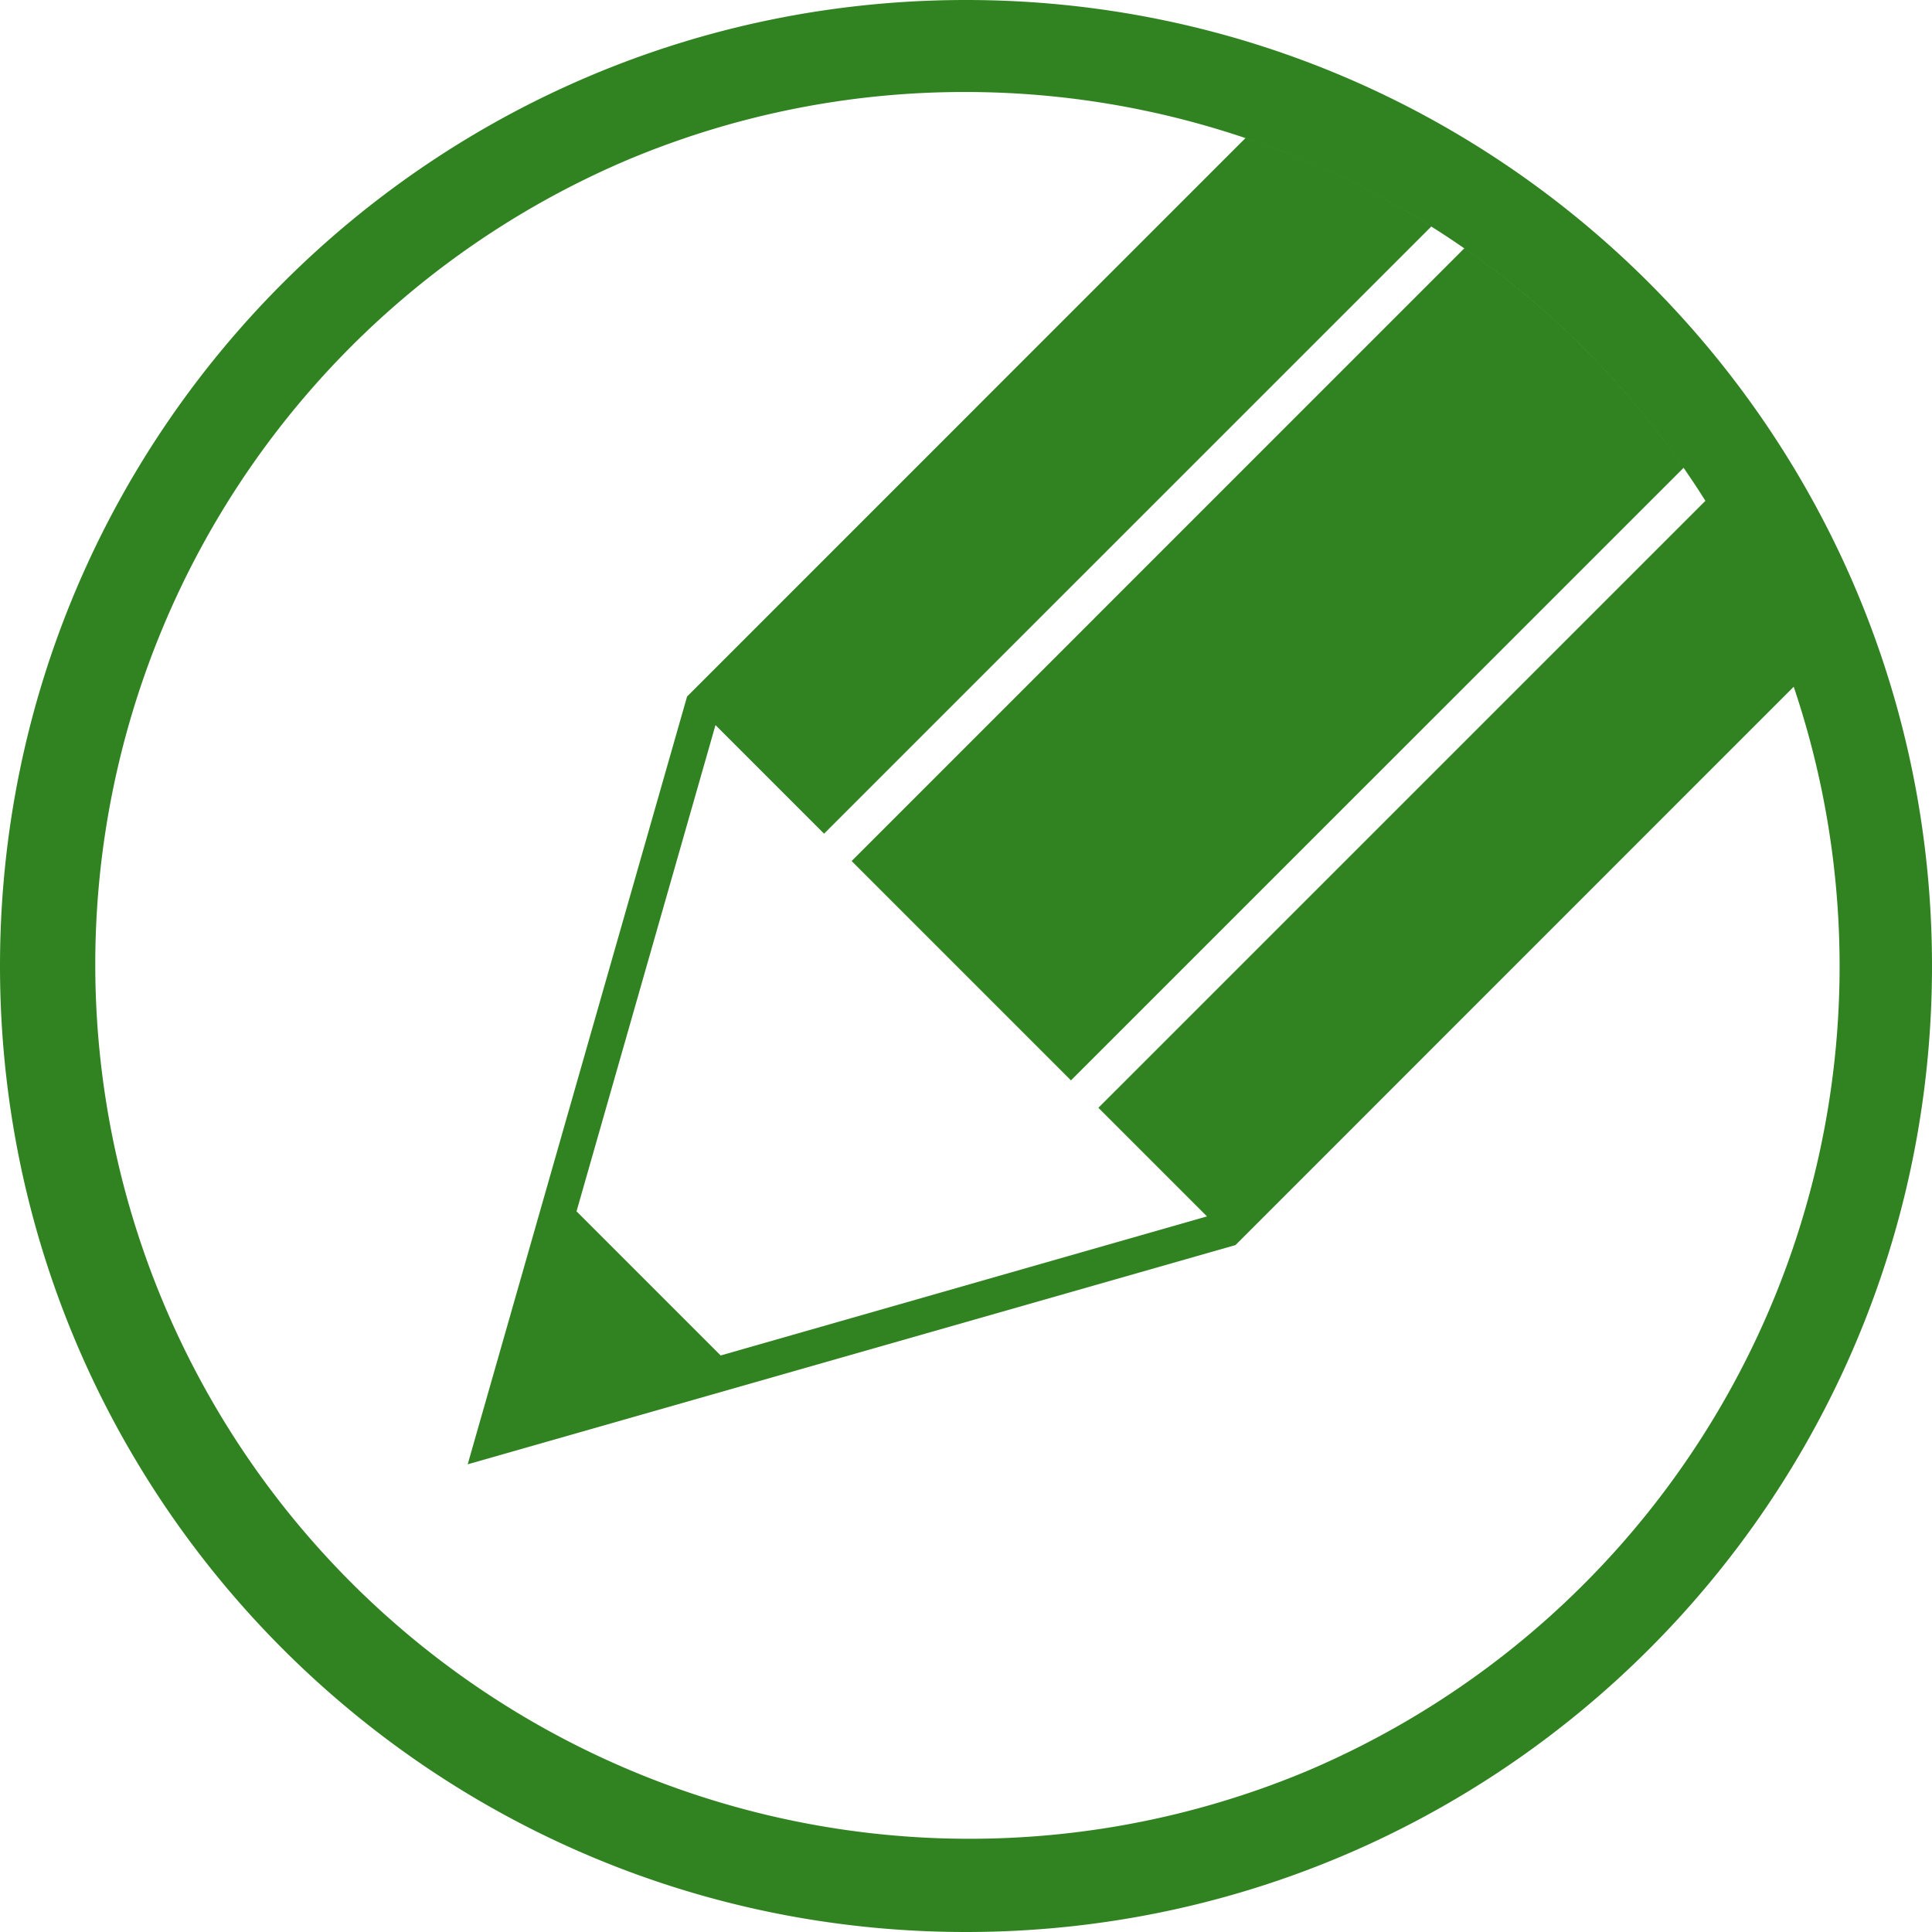 <svg id="レイヤー_1" data-name="レイヤー 1" xmlns="http://www.w3.org/2000/svg" viewBox="0 0 630 630"><defs><style>.cls-1{fill:#318322;}</style></defs><path class="cls-1" d="M585.08,223.76a283.49,283.49,0,0,0-28.85-60.57L358.17,361.24l35.41,35.41L235,442l-47-47,45.31-158.56,35.41,35.41L466.81,73.77a283.49,283.49,0,0,0-60.57-28.85L224.05,227.12,152.51,477.49,402.88,406Z"/><path class="cls-1" d="M477.56,80.9,277.7,280.77l71.53,71.53L549.1,152.44A286.42,286.42,0,0,0,477.56,80.9Z"/><path class="cls-1" d="M315,30A285.09,285.09,0,0,1,425.93,577.62,285.09,285.09,0,0,1,204.07,52.38,283.27,283.27,0,0,1,315,30m0-30C141,0,0,141,0,315S141,630,315,630,630,489,630,315,489,0,315,0Z"/></svg>